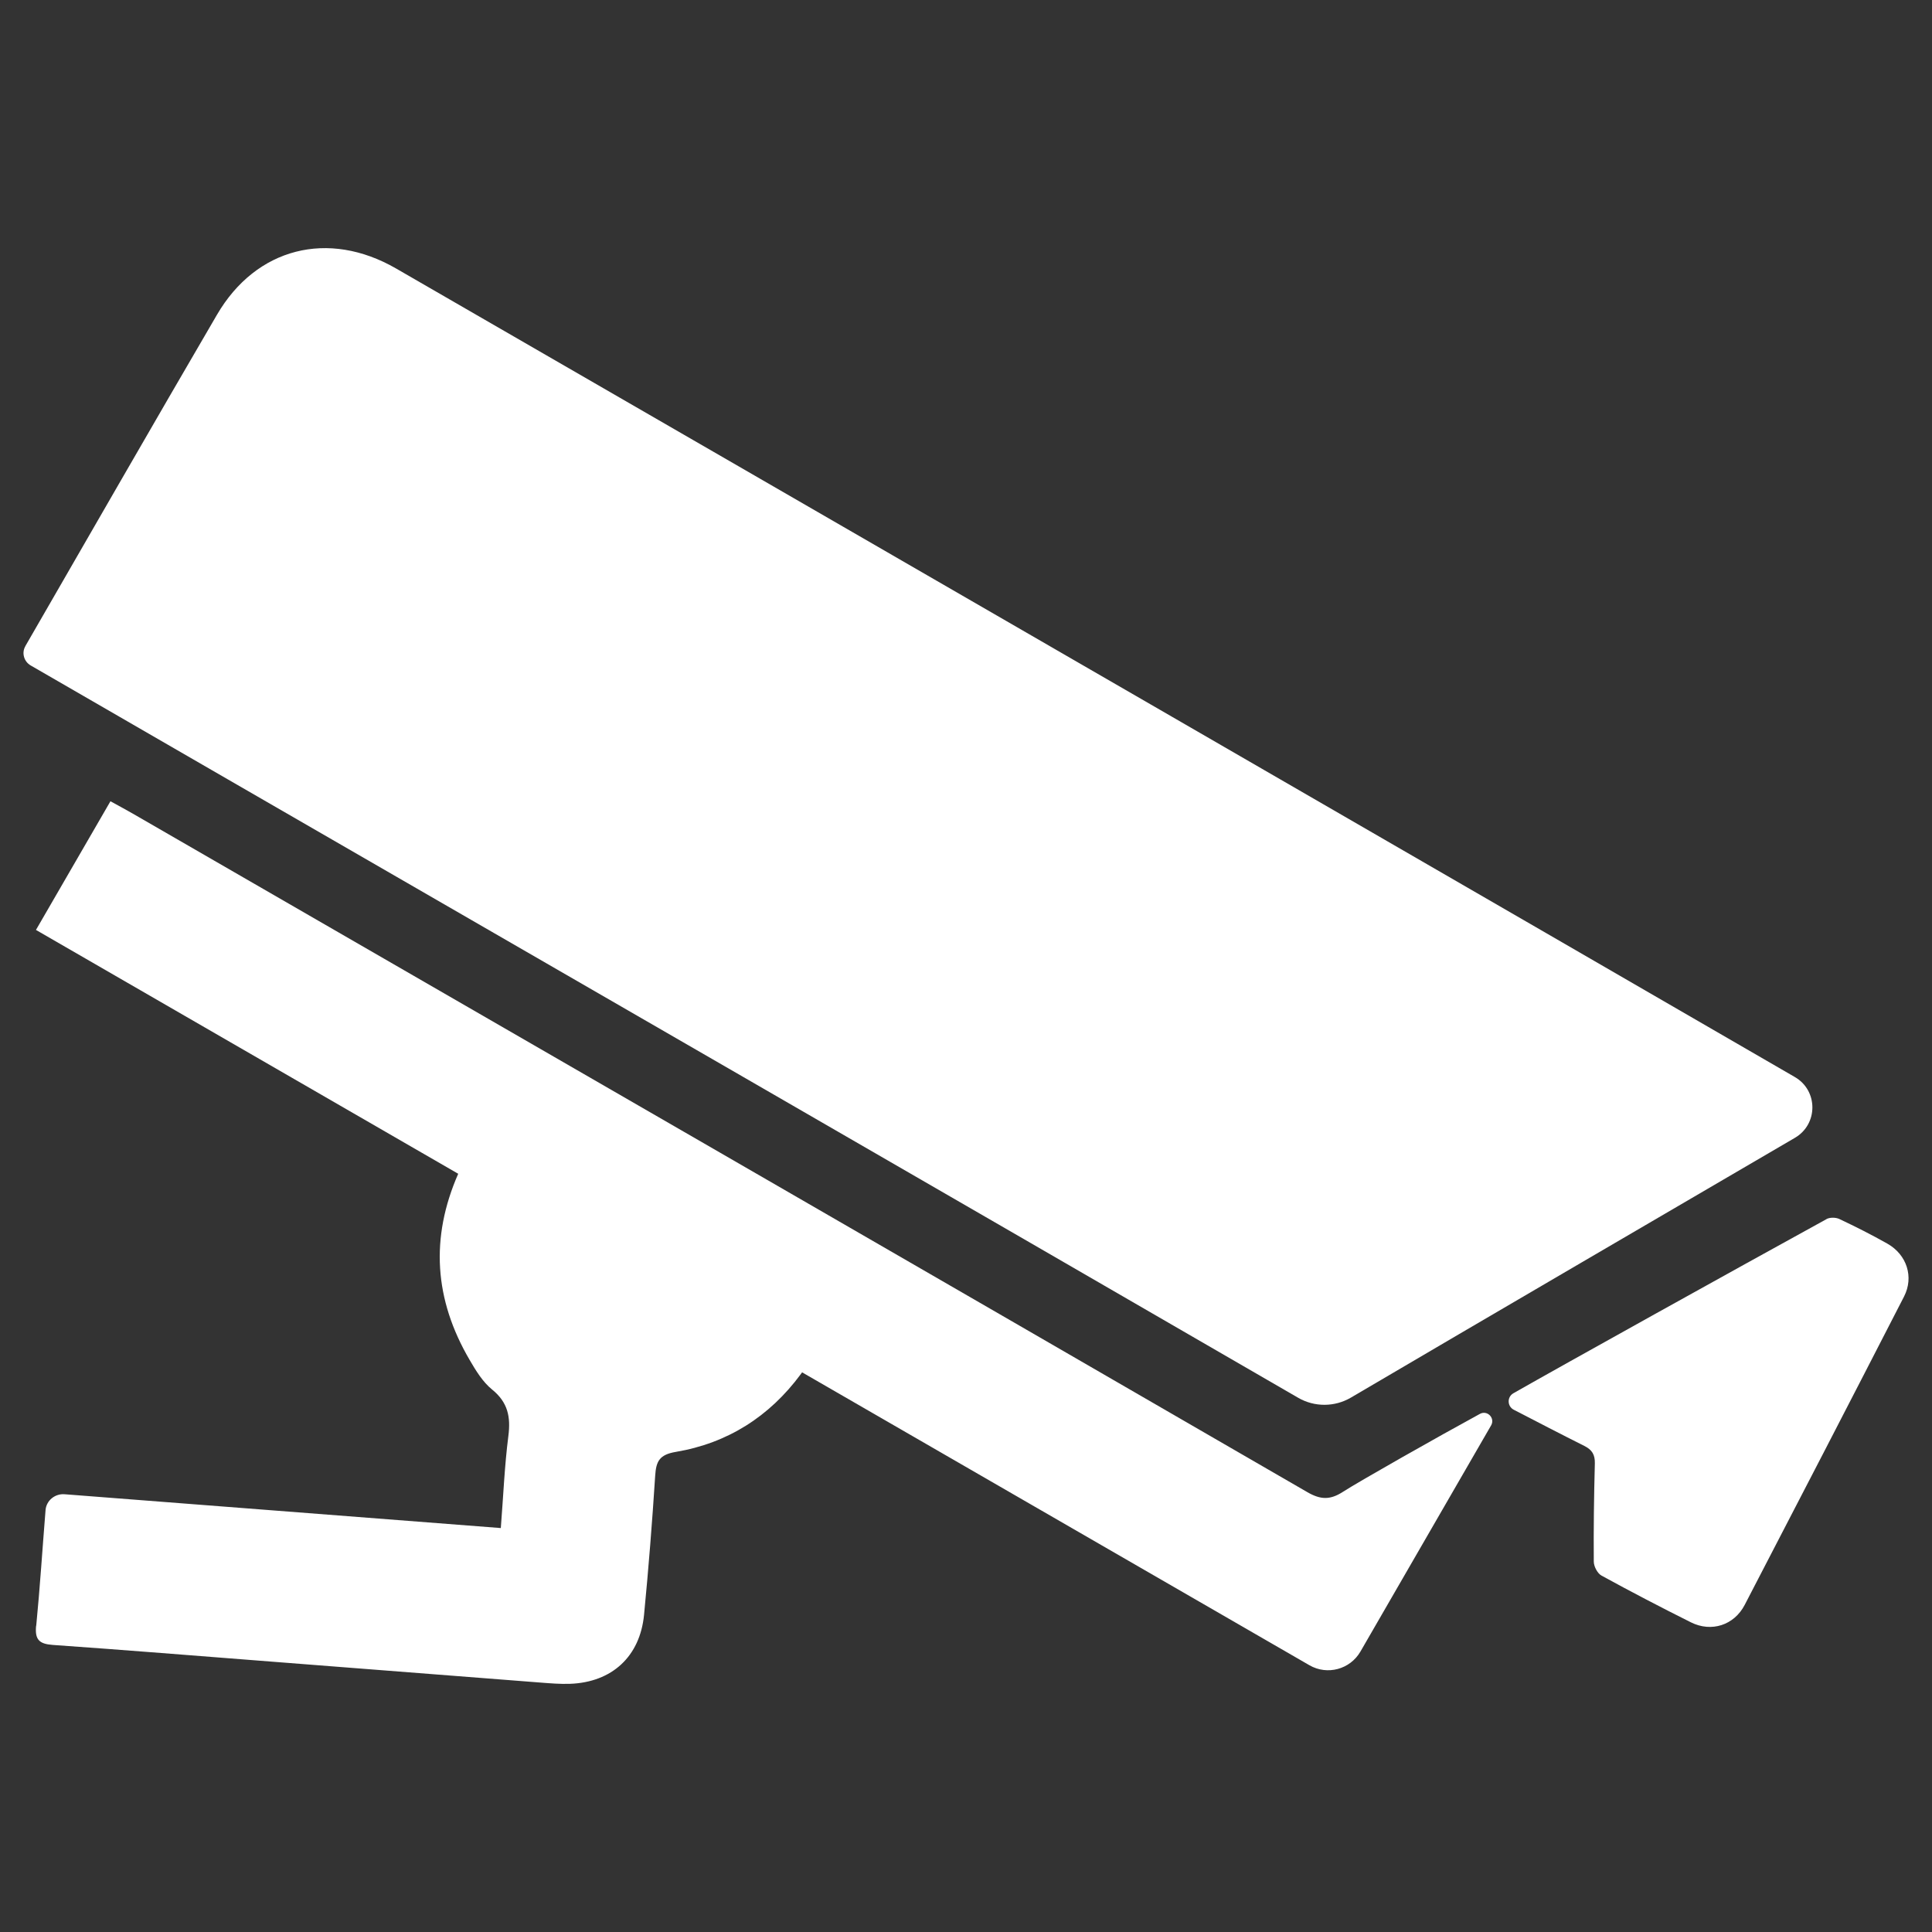 <?xml version="1.0" encoding="UTF-8"?>
<svg id="Layer_1" xmlns="http://www.w3.org/2000/svg" version="1.1" viewBox="0 0 512 512">
  <rect x="0" y="0" width="512" height="512" fill="#333333" stroke="none"/>
  <!-- Generator: Adobe Illustrator 29.8.0, SVG Export Plug-In . SVG Version: 2.1.1 Build 86)  -->
  <defs>
    <style>
      .st0 {
        fill: #fff;
      }
    </style>
  </defs>
  <g id="Surveillance__Services">
    <path class="st0" d="M6.72,171.22c16.91-29.28,33.73-58.61,50.78-87.81,10.39-17.81,29.52-22.61,47.46-12.26,109.45,63.18,315.62,182.35,370.7,214.28,6.18,3.58,6.19,12.49.02,16.1-26.46,15.46-84.58,49.38-117.66,68.84-4.32,2.54-9.67,2.56-14,.05-94.49-54.71-189.06-109.27-283.61-163.86-17.32-10-34.62-20.01-52.28-30.21-1.78-1.03-2.44-3.31-1.42-5.09,0,0,0-.02.02-.03Z"/>
    <path class="st0" d="M9.57,430.83c-.36,3.66.79,4.83,4.39,5.09,19.22,1.35,38.43,2.91,57.64,4.4,23.88,1.86,47.77,3.73,71.65,5.58,2.59.2,5.2.42,7.8.33,11.1-.4,18.55-7.21,19.63-18.29,1.19-12.27,2.16-24.56,2.95-36.86.24-3.82,1.12-5.58,5.45-6.31,13.73-2.31,24.83-9.36,33.15-20.62.11-.15.22-.31.33-.47,54.53,31.48,106.01,61.2,134.46,77.63,4.73,2.73,10.77,1.1,13.51-3.63,11.57-20.03,23.1-39.99,34.63-59.94,1.11-1.93-1-4.11-2.96-3.05-10.97,5.97-31.96,17.85-36.34,20.68-3.33,2.14-5.85,2.12-9.39.07-103.7-60.02-207.47-119.9-311.24-179.8-1.78-1.03-3.59-1.99-5.96-3.3-6.62,11.43-13.07,22.58-19.74,34.1,13.67,7.9,58.39,33.72,111.9,64.62-7.44,16.99-6.37,33.3,3.04,49.36,1.65,2.83,3.47,5.82,5.95,7.83,4.18,3.39,4.95,7.25,4.3,12.31-1.01,7.87-1.33,15.84-2,24.39-38.25-2.97-76.09-5.9-114.15-8.85-.49-.04-.98-.08-1.46-.11-2.53-.2-4.82,1.65-5.04,4.18,0,.01,0,.03,0,.04-.83,10.21-1.47,20.43-2.47,30.63Z"/>
    <path class="st0" d="M484.01,323.08c.9-.5,2.49-.48,3.44-.03,4.31,2.04,8.59,4.19,12.74,6.54,5.14,2.92,7.06,8.82,4.4,14.01-14.01,27.28-28.09,54.51-42.23,81.72-2.8,5.39-8.83,7.32-14.24,4.62-7.98-3.99-15.9-8.11-23.72-12.4-1.06-.58-2.02-2.42-2.03-3.68-.07-8.67.05-17.34.28-26.01.06-2.34-.73-3.64-2.8-4.67-6.21-3.11-12.36-6.31-18.69-9.58-1.75-.91-1.81-3.39-.1-4.37,13.48-7.69,58.56-32.72,82.95-46.13Z"/>
  </g>
</svg>